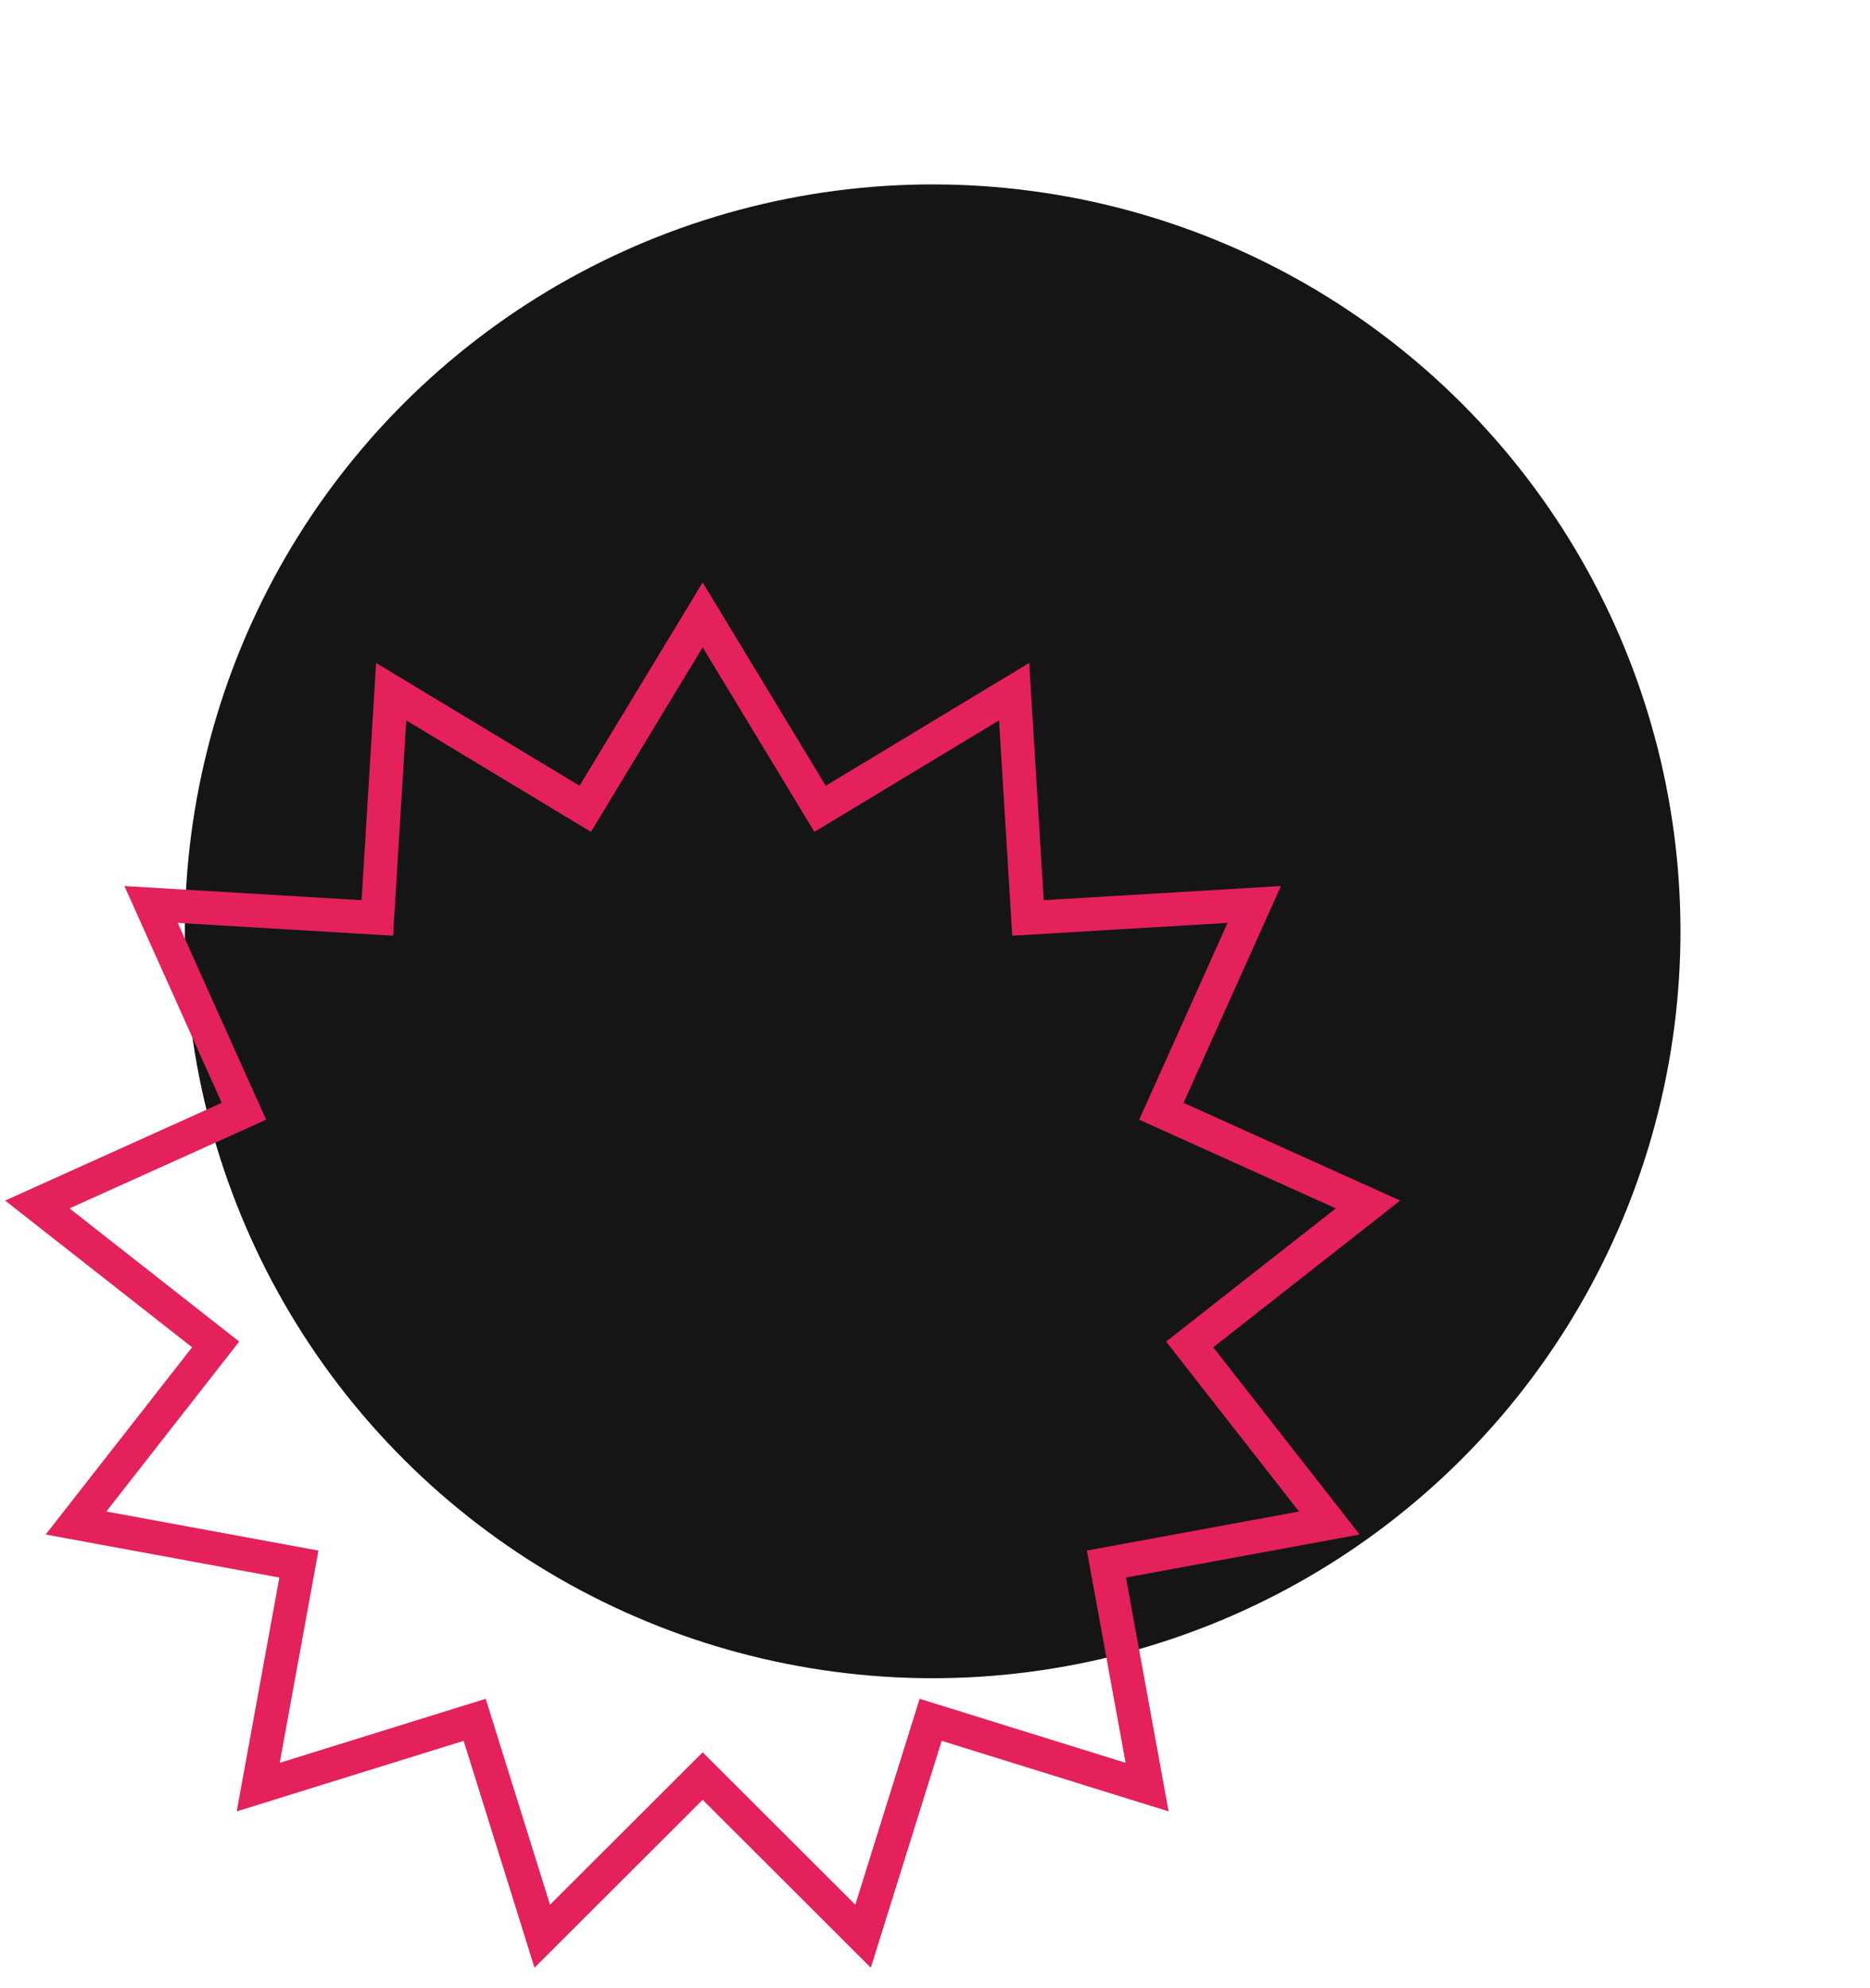 <?xml version="1.0" encoding="UTF-8"?> <svg xmlns="http://www.w3.org/2000/svg" width="334" height="355" viewBox="0 0 334 355" fill="none"> <ellipse rx="133.544" ry="133.35" transform="matrix(0.957 0.29 -0.291 0.957 166.584 166.294)" fill="#161516"></ellipse> <path d="M125.5 109.791L144.919 141.857L146.47 144.42L149.035 142.872L181.131 123.503L183.424 160.921L183.607 163.91L186.597 163.732L224.018 161.498L208.66 195.695L207.432 198.427L210.163 199.659L244.336 215.071L214.844 238.213L212.488 240.062L214.333 242.422L237.429 271.949L200.561 278.735L197.615 279.278L198.153 282.224L204.881 319.103L169.083 307.978L166.222 307.09L165.329 309.949L154.148 345.73L127.62 319.243L125.5 317.127L123.38 319.243L96.852 345.73L85.671 309.949L84.778 307.09L81.918 307.978L46.118 319.103L52.847 282.224L53.385 279.278L50.439 278.735L13.571 271.949L36.667 242.422L38.512 240.062L36.156 238.213L6.664 215.071L40.837 199.659L43.568 198.427L42.34 195.695L26.982 161.498L64.403 163.732L67.393 163.91L67.576 160.921L69.869 123.503L101.965 142.872L104.53 144.42L106.081 141.857L125.5 109.791Z" stroke="#E4215A" stroke-width="6"></path> </svg> 